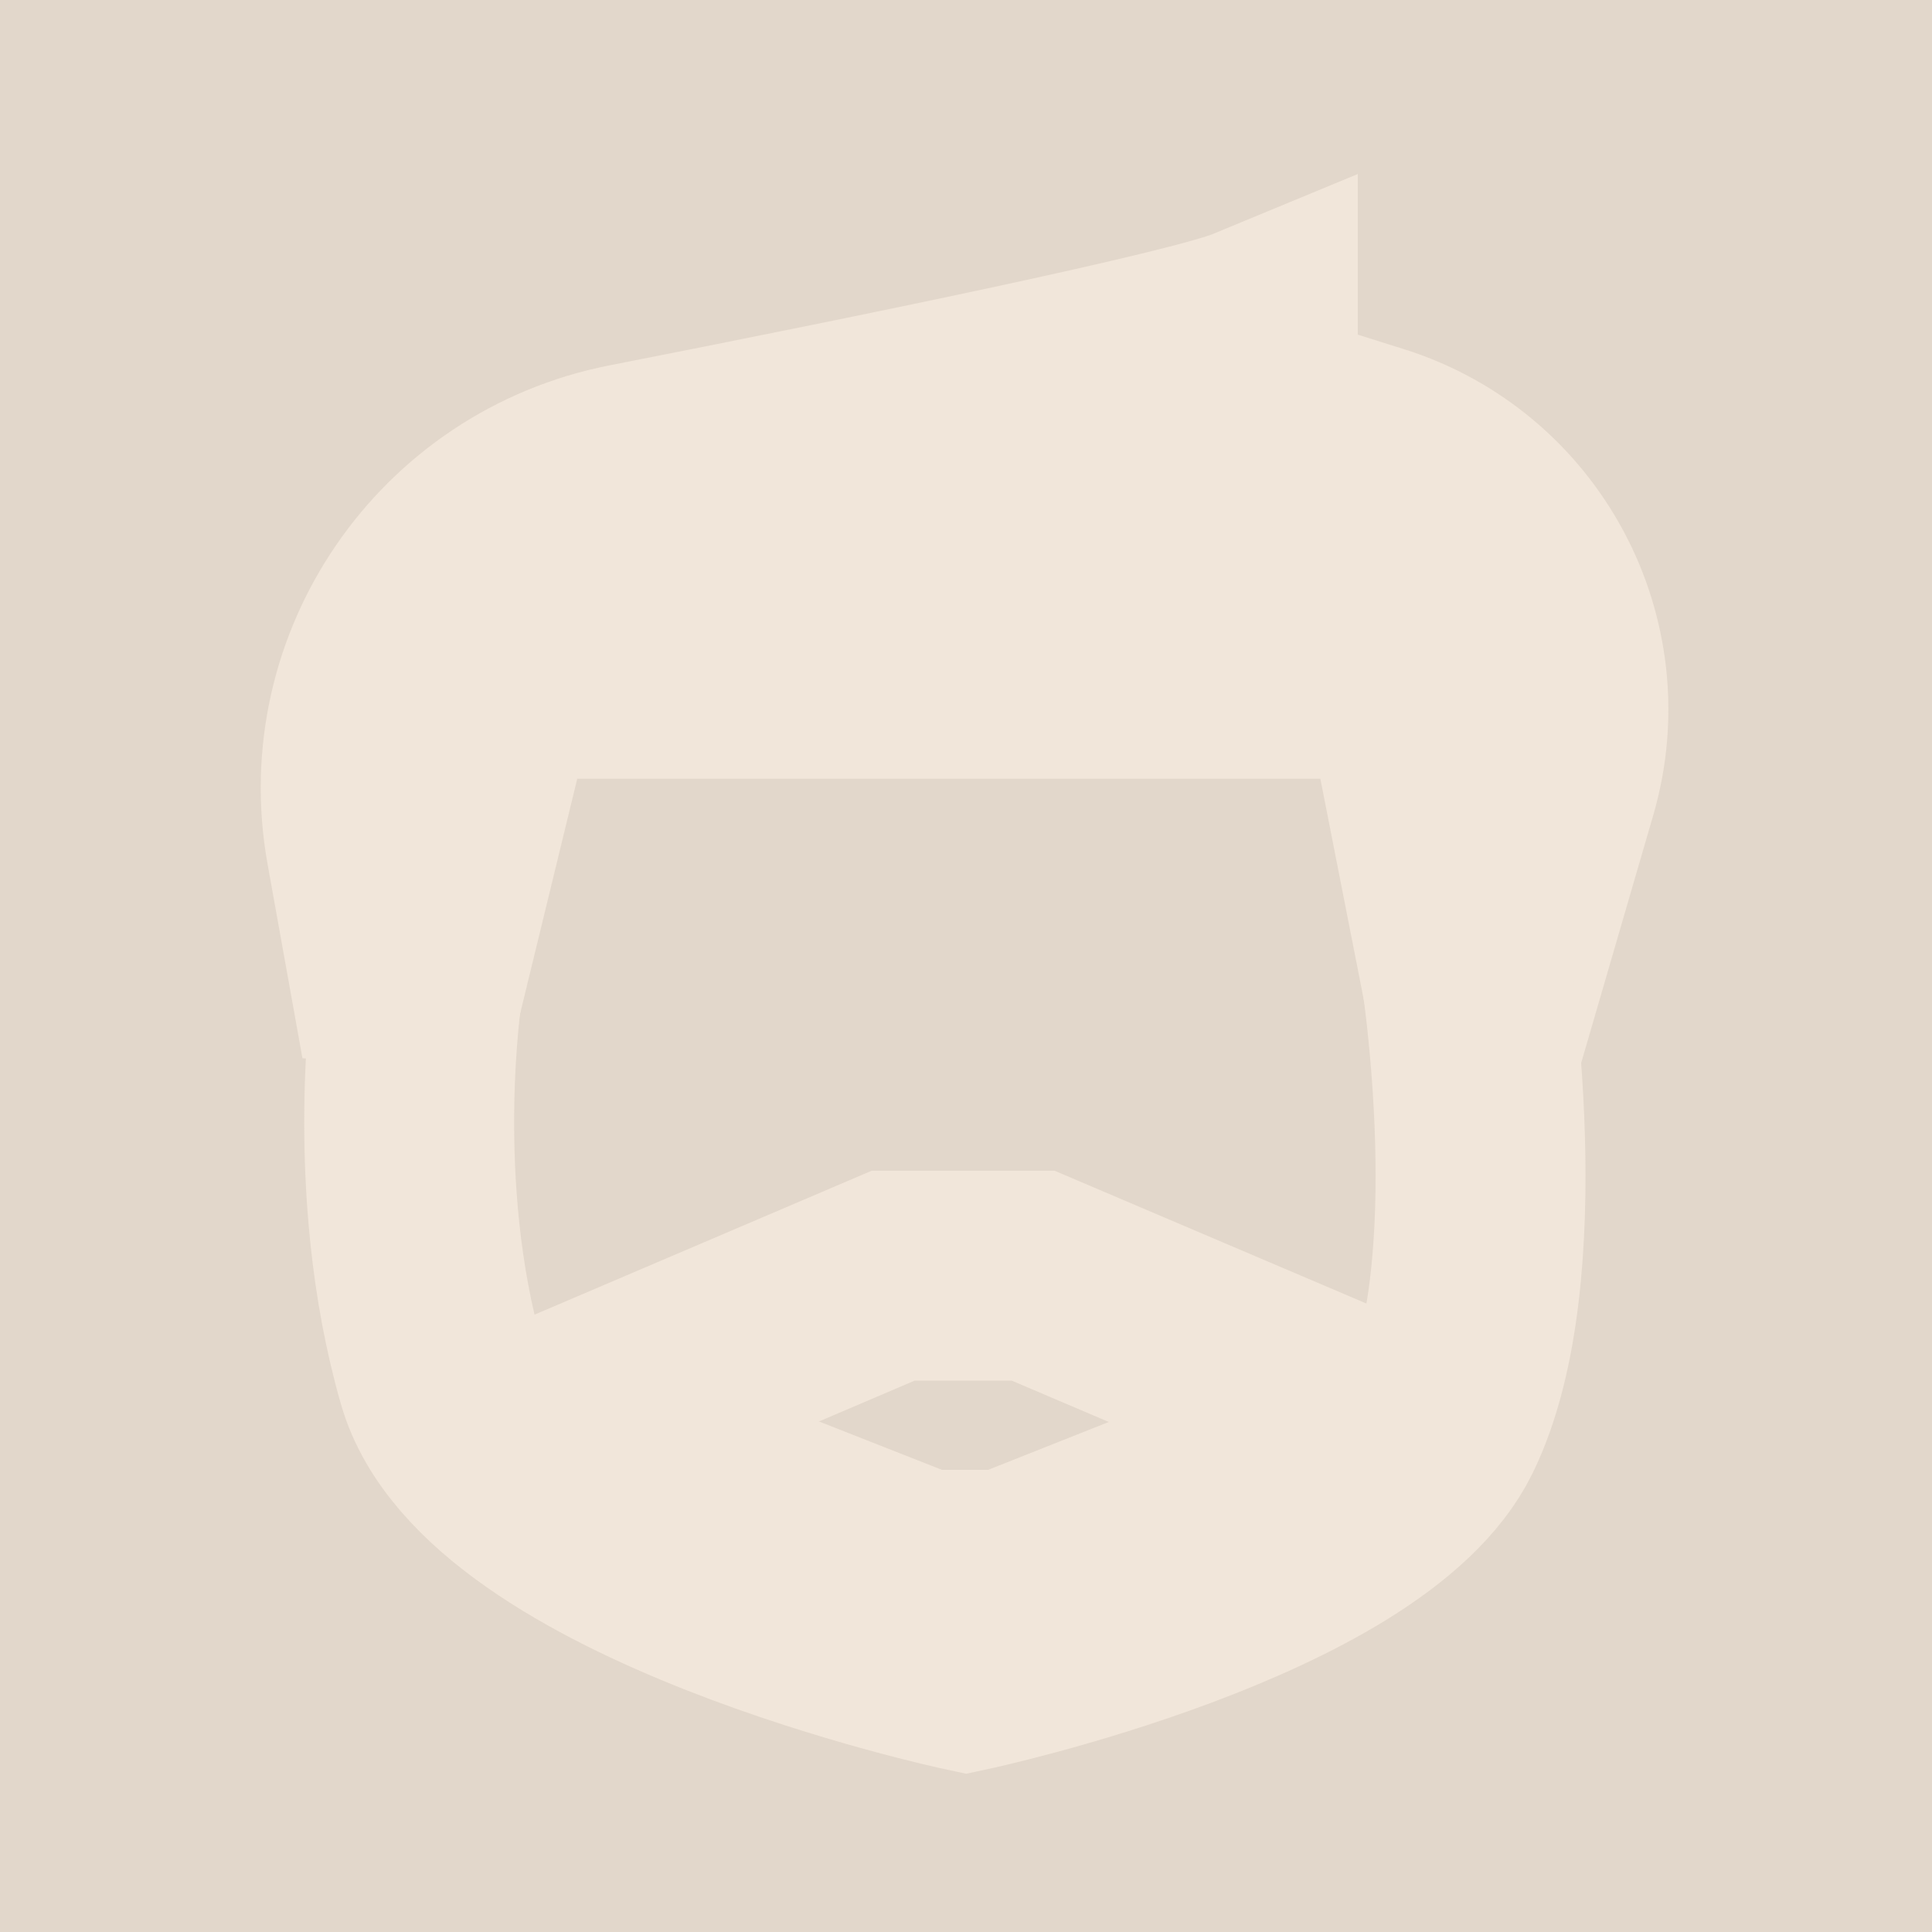 <?xml version="1.0" encoding="UTF-8"?> <svg xmlns="http://www.w3.org/2000/svg" width="200" height="200" viewBox="0 0 200 200" fill="none"> <rect width="200" height="200" fill="#F8ECDF"></rect> <rect width="200" height="200" fill="#1B1B1B" fill-opacity="0.1"></rect> <g opacity="0.7"> <path d="M38.39 87.519L42.004 107.635L51.219 69.743H145.618L153.066 107.635L160.714 81.345C165.008 66.585 156.713 51.101 142.047 46.499L129.694 42.623V34.274C123.847 36.696 91.06 43.4 65.163 48.489C47.096 52.04 35.133 69.397 38.39 87.519Z" fill="#F8ECDF" stroke="#F8ECDF" stroke-width="21.731"></path> <path d="M43.257 102.059C43.257 102.059 40.054 122.638 45.744 142.381C51.433 162.123 100.015 172.507 100.015 172.507C100.015 172.507 141.076 163.725 148.901 147.718C156.727 131.711 151.642 99.853 151.642 99.853" stroke="#F8ECDF" stroke-width="21.731"></path> <path d="M57.137 147.136L92.46 132.058H106.953L142.359 147.136" stroke="#F8ECDF" stroke-width="21.731"></path> <path d="M57.137 147.948L95.462 163.027H104.357L142.359 147.948" stroke="#F8ECDF" stroke-width="21.731"></path> </g> </svg> 